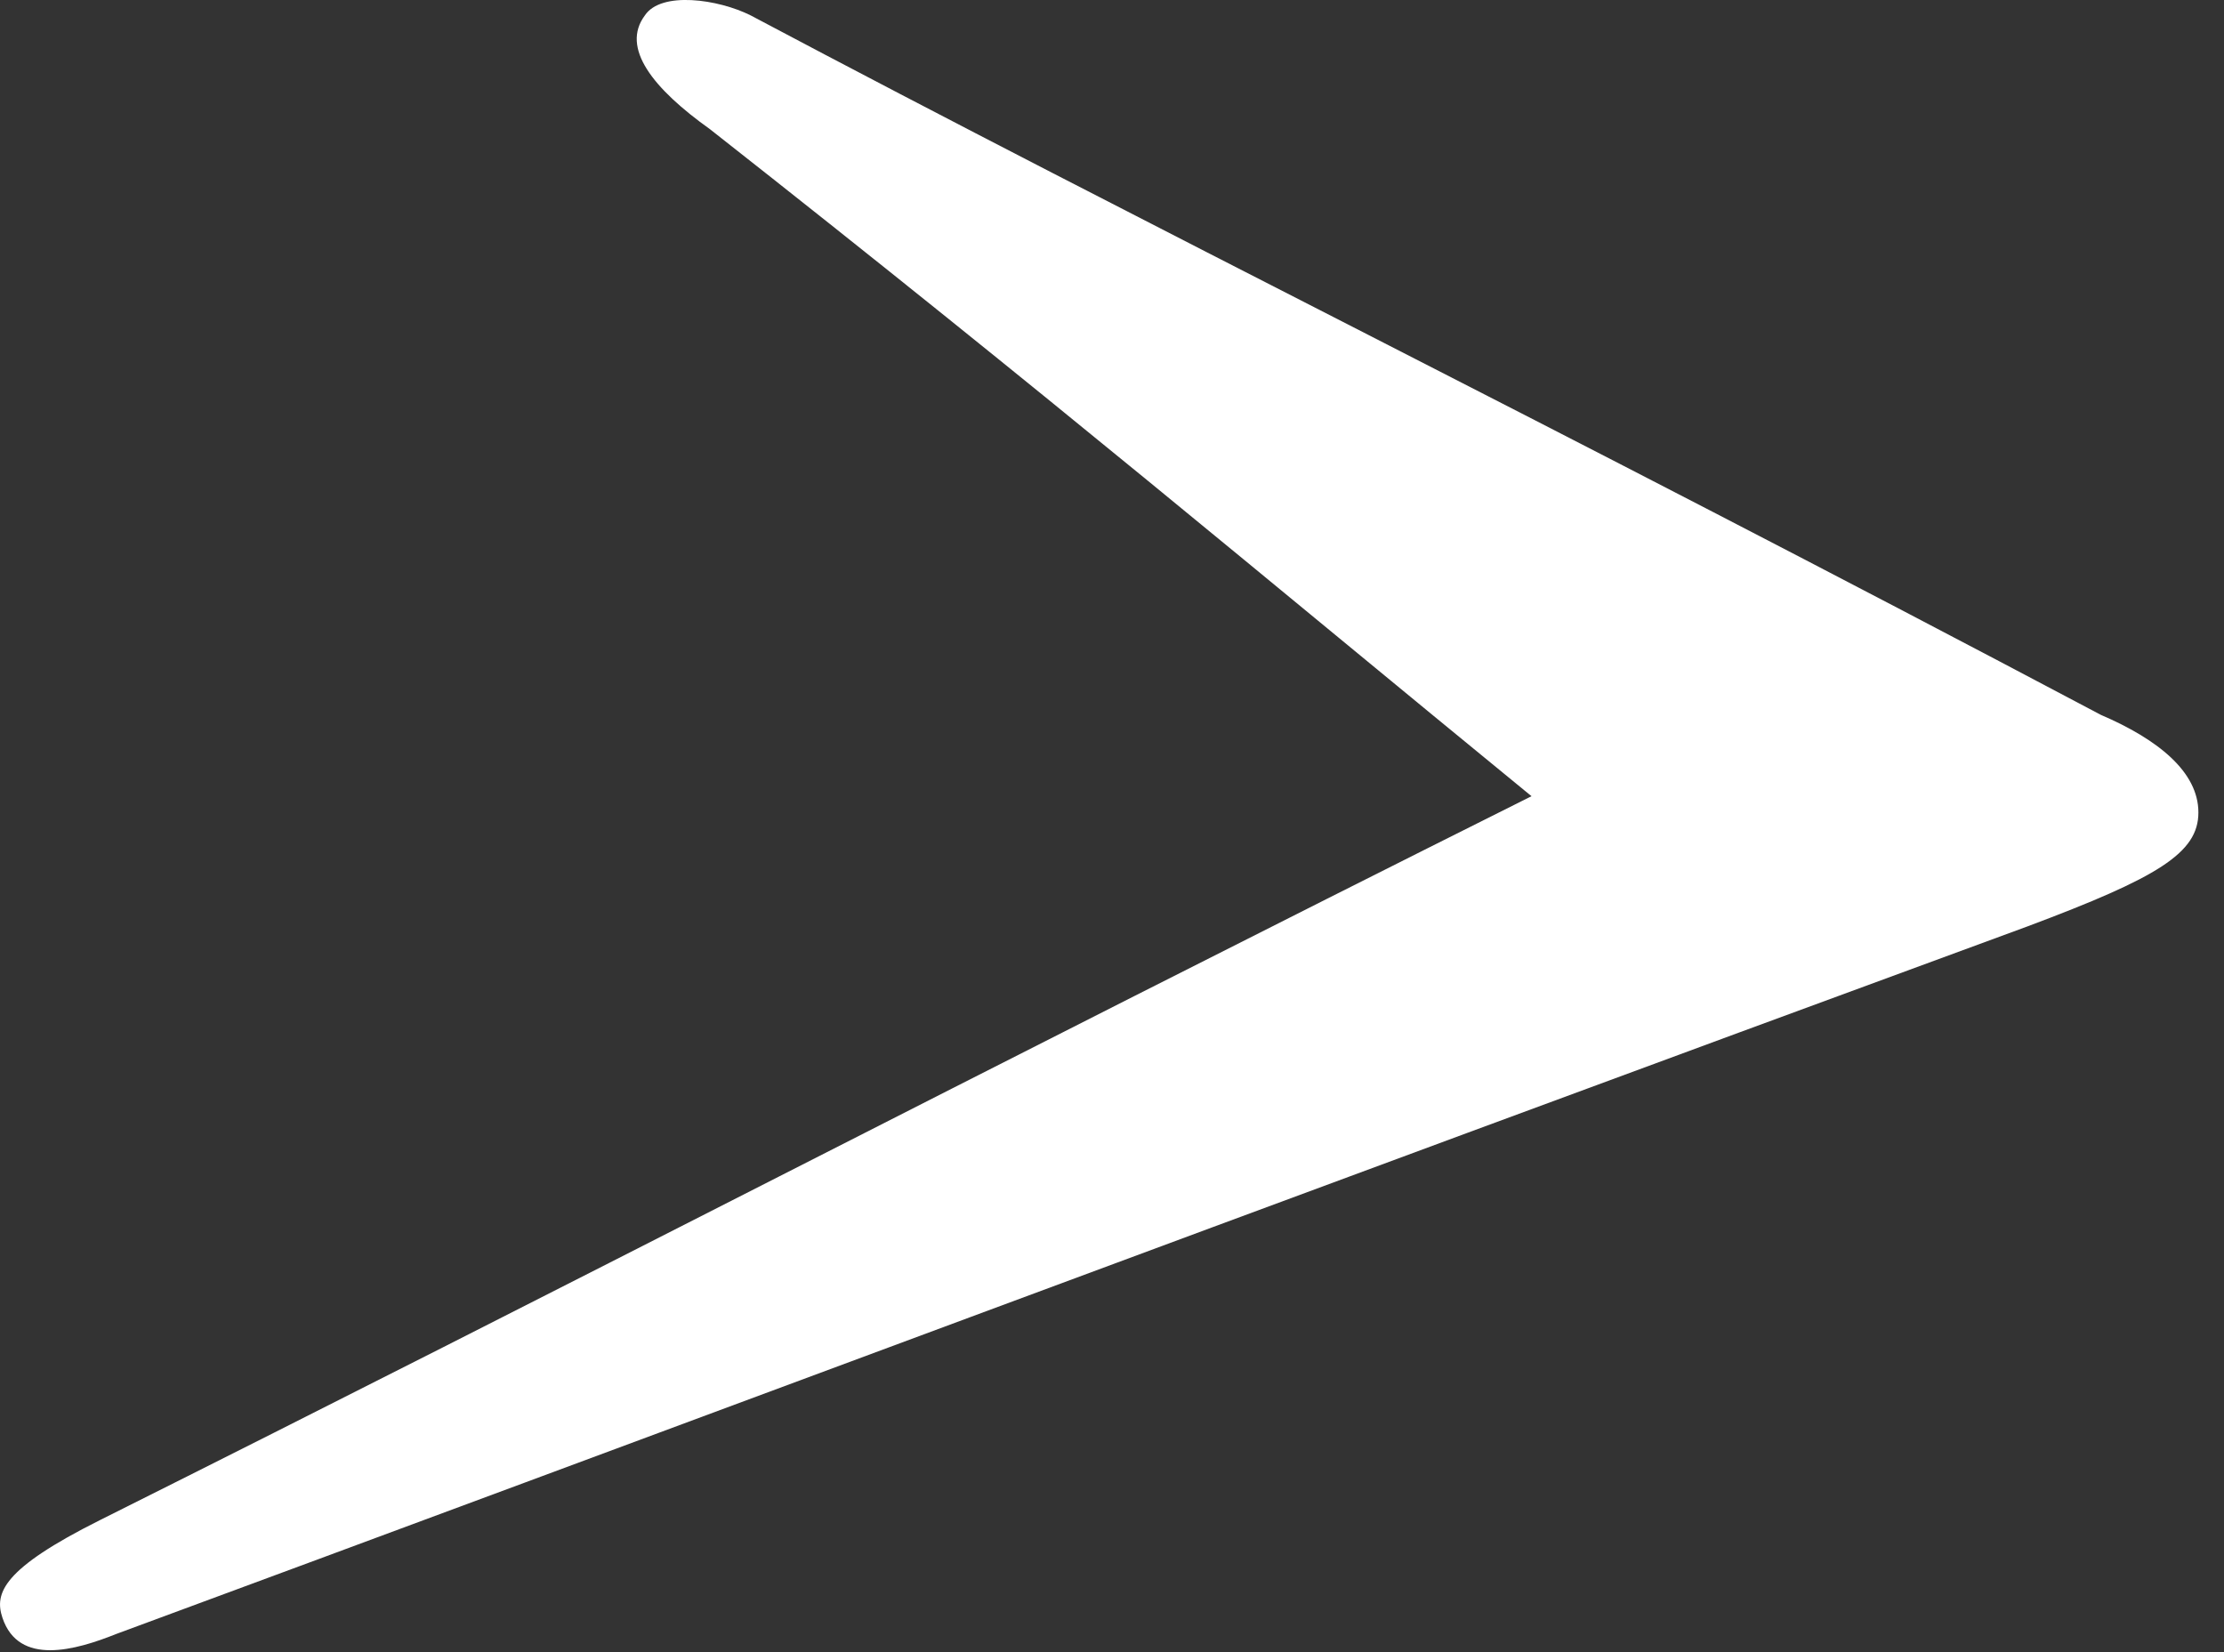 <svg width="35" height="26" viewBox="0 0 35 26" fill="none" xmlns="http://www.w3.org/2000/svg">
<rect x="0" y="0" width="35" height="26" fill="#333333" stroke="none"/>
<path d="M34.597 12.786C34.597 13.426 33.958 13.81 31.91 14.578C19.366 19.186 10.149 22.642 1.83 25.714C1.19 25.97 0.294 26.226 0.038 25.458C-0.09 25.074 0.038 24.69 1.574 23.922C8.998 20.21 15.142 17.01 24.102 12.53C19.878 9.074 16.549 6.258 11.174 2.034C10.277 1.394 9.766 0.754 10.149 0.242C10.405 -0.142 11.302 -0.014 11.813 0.242C18.085 3.57 24.358 6.642 33.062 11.25C33.958 11.634 34.597 12.146 34.597 12.786Z" fill="white"/>
</svg>
